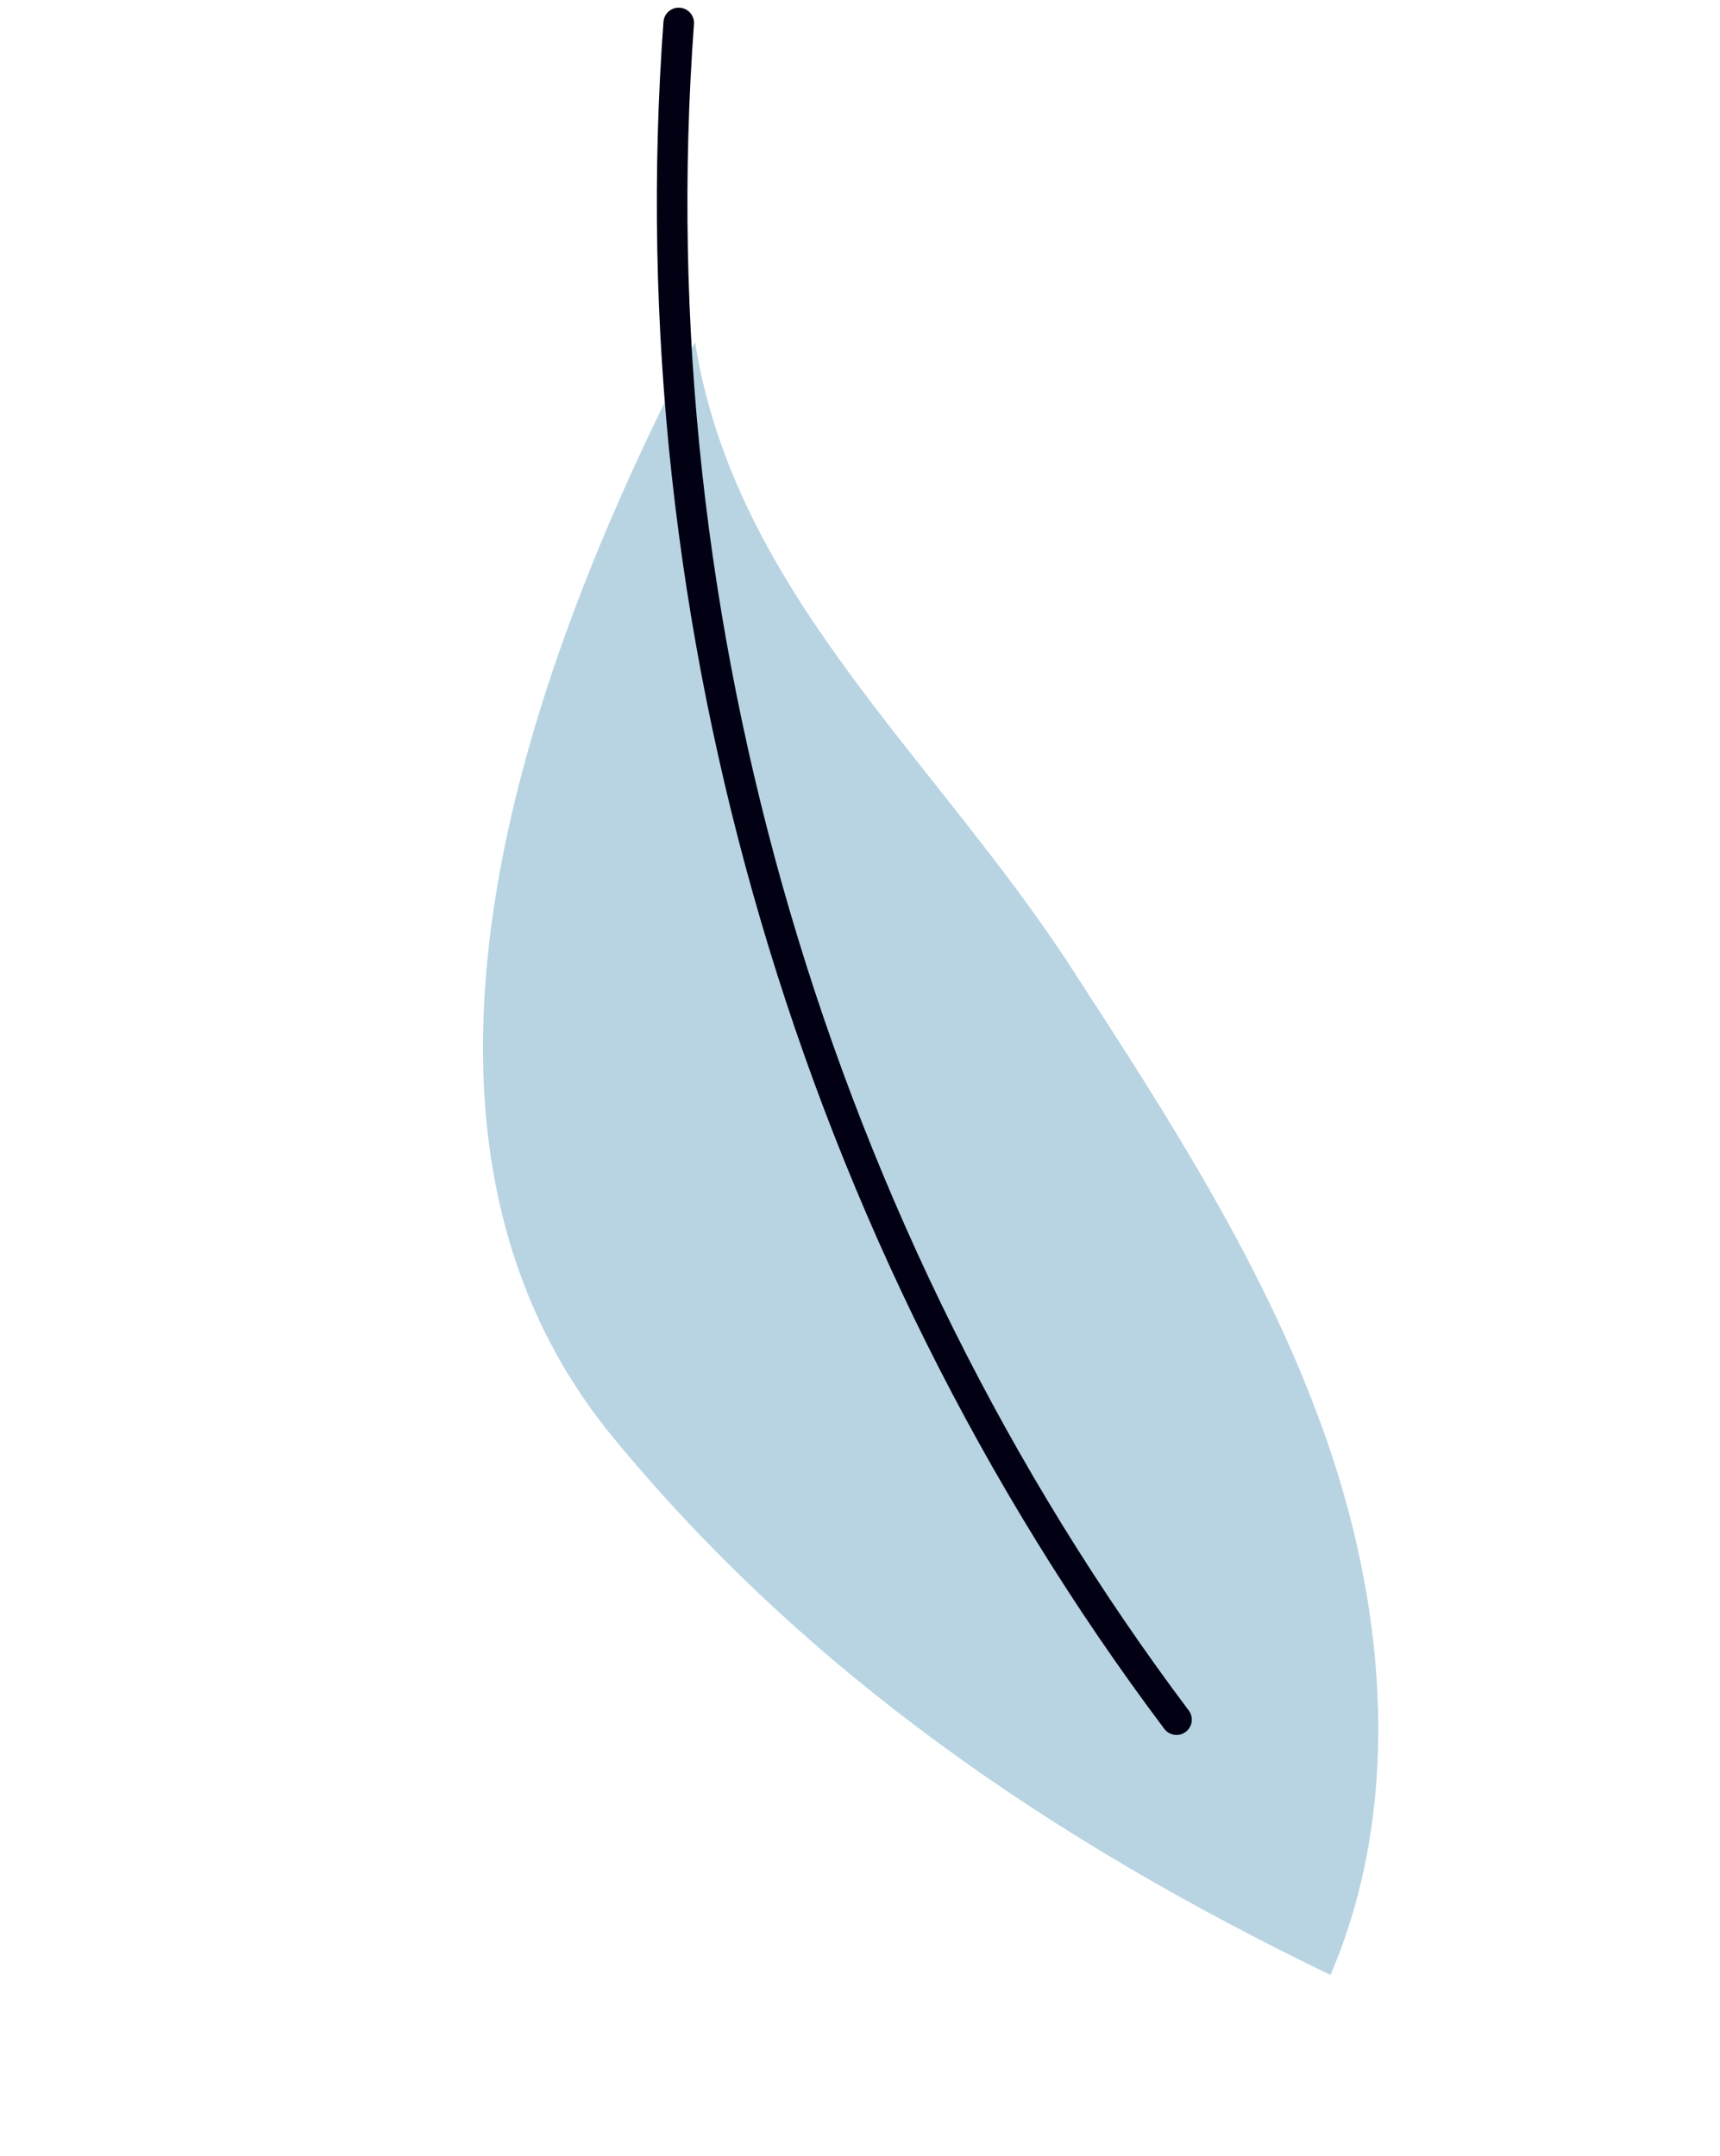 <svg xmlns="http://www.w3.org/2000/svg" width="150" height="188" fill="none"><path fill="#B8D4E3" d="M60.617 29.843c-15.664 30.166-28.74 69.292-7.12 95.522 17.032 20.67 38.42 35.18 62.535 46.83 6.211-14.503 4.922-31.338-.202-46.259-5.126-14.918-13.802-28.317-22.395-41.545-12.02-18.506-29.348-32.756-32.818-54.548z"/><path stroke="#020114" stroke-linecap="round" stroke-miterlimit="10" stroke-width="2.667" d="M102.603 149.936C71.053 107.958 55.327 54.369 59.191 2"/></svg>
